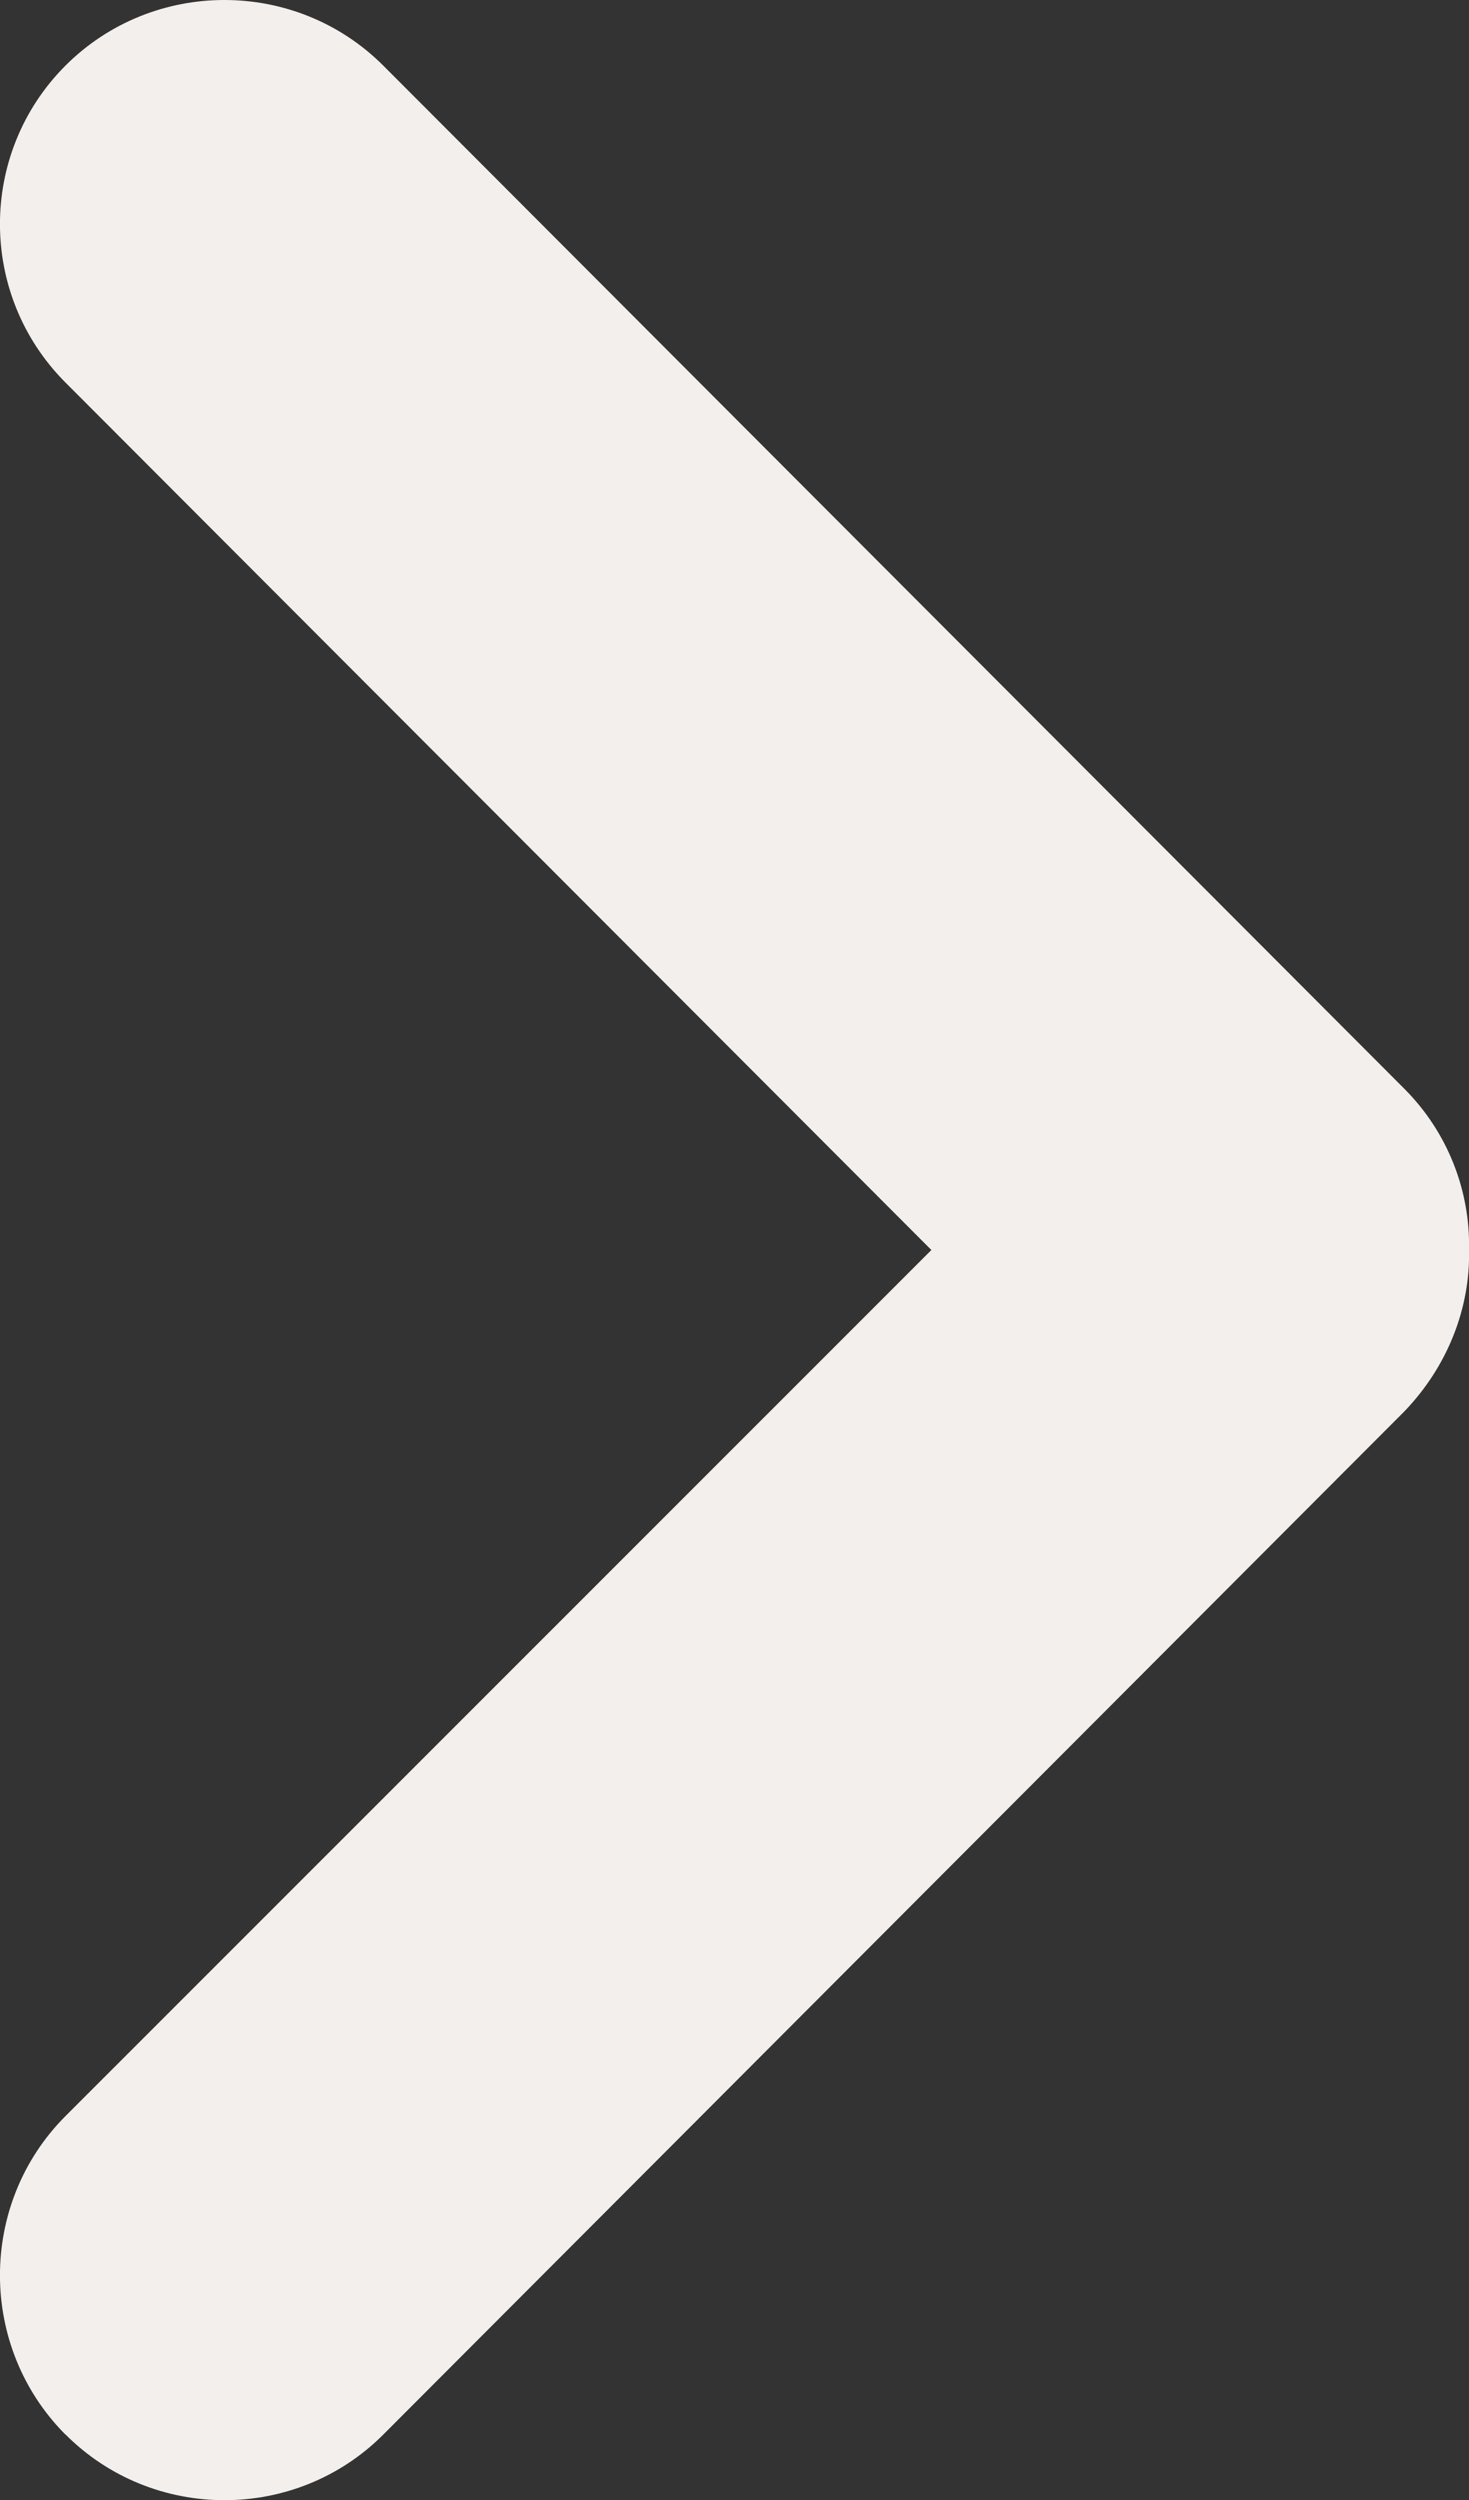 <?xml version="1.0" encoding="UTF-8"?>
<svg id="b" data-name="Capa 2" xmlns="http://www.w3.org/2000/svg" width="9.405" height="16" viewBox="0 0 9.405 16">
  <rect x="0" y="0" width="9.405" height="16" fill="#333333" stroke="none"/>
  <g id="c" data-name="Layer 1">
    <path d="m.419.42H.419C.979-.14,1.894-.14,2.454.42l6.536,6.547c.28.28.424.656.415,1.033.009.367-.135.744-.415,1.034l-6.536,6.547c-.559.56-1.475.56-2.034,0H.419c-.559-.561-.559-1.478,0-2.038l5.544-5.543L.419,2.448C-.14,1.888-.14.98.419.42H.419Z" fill="#f3efec" fill-rule="evenodd"/>
  </g>
</svg>